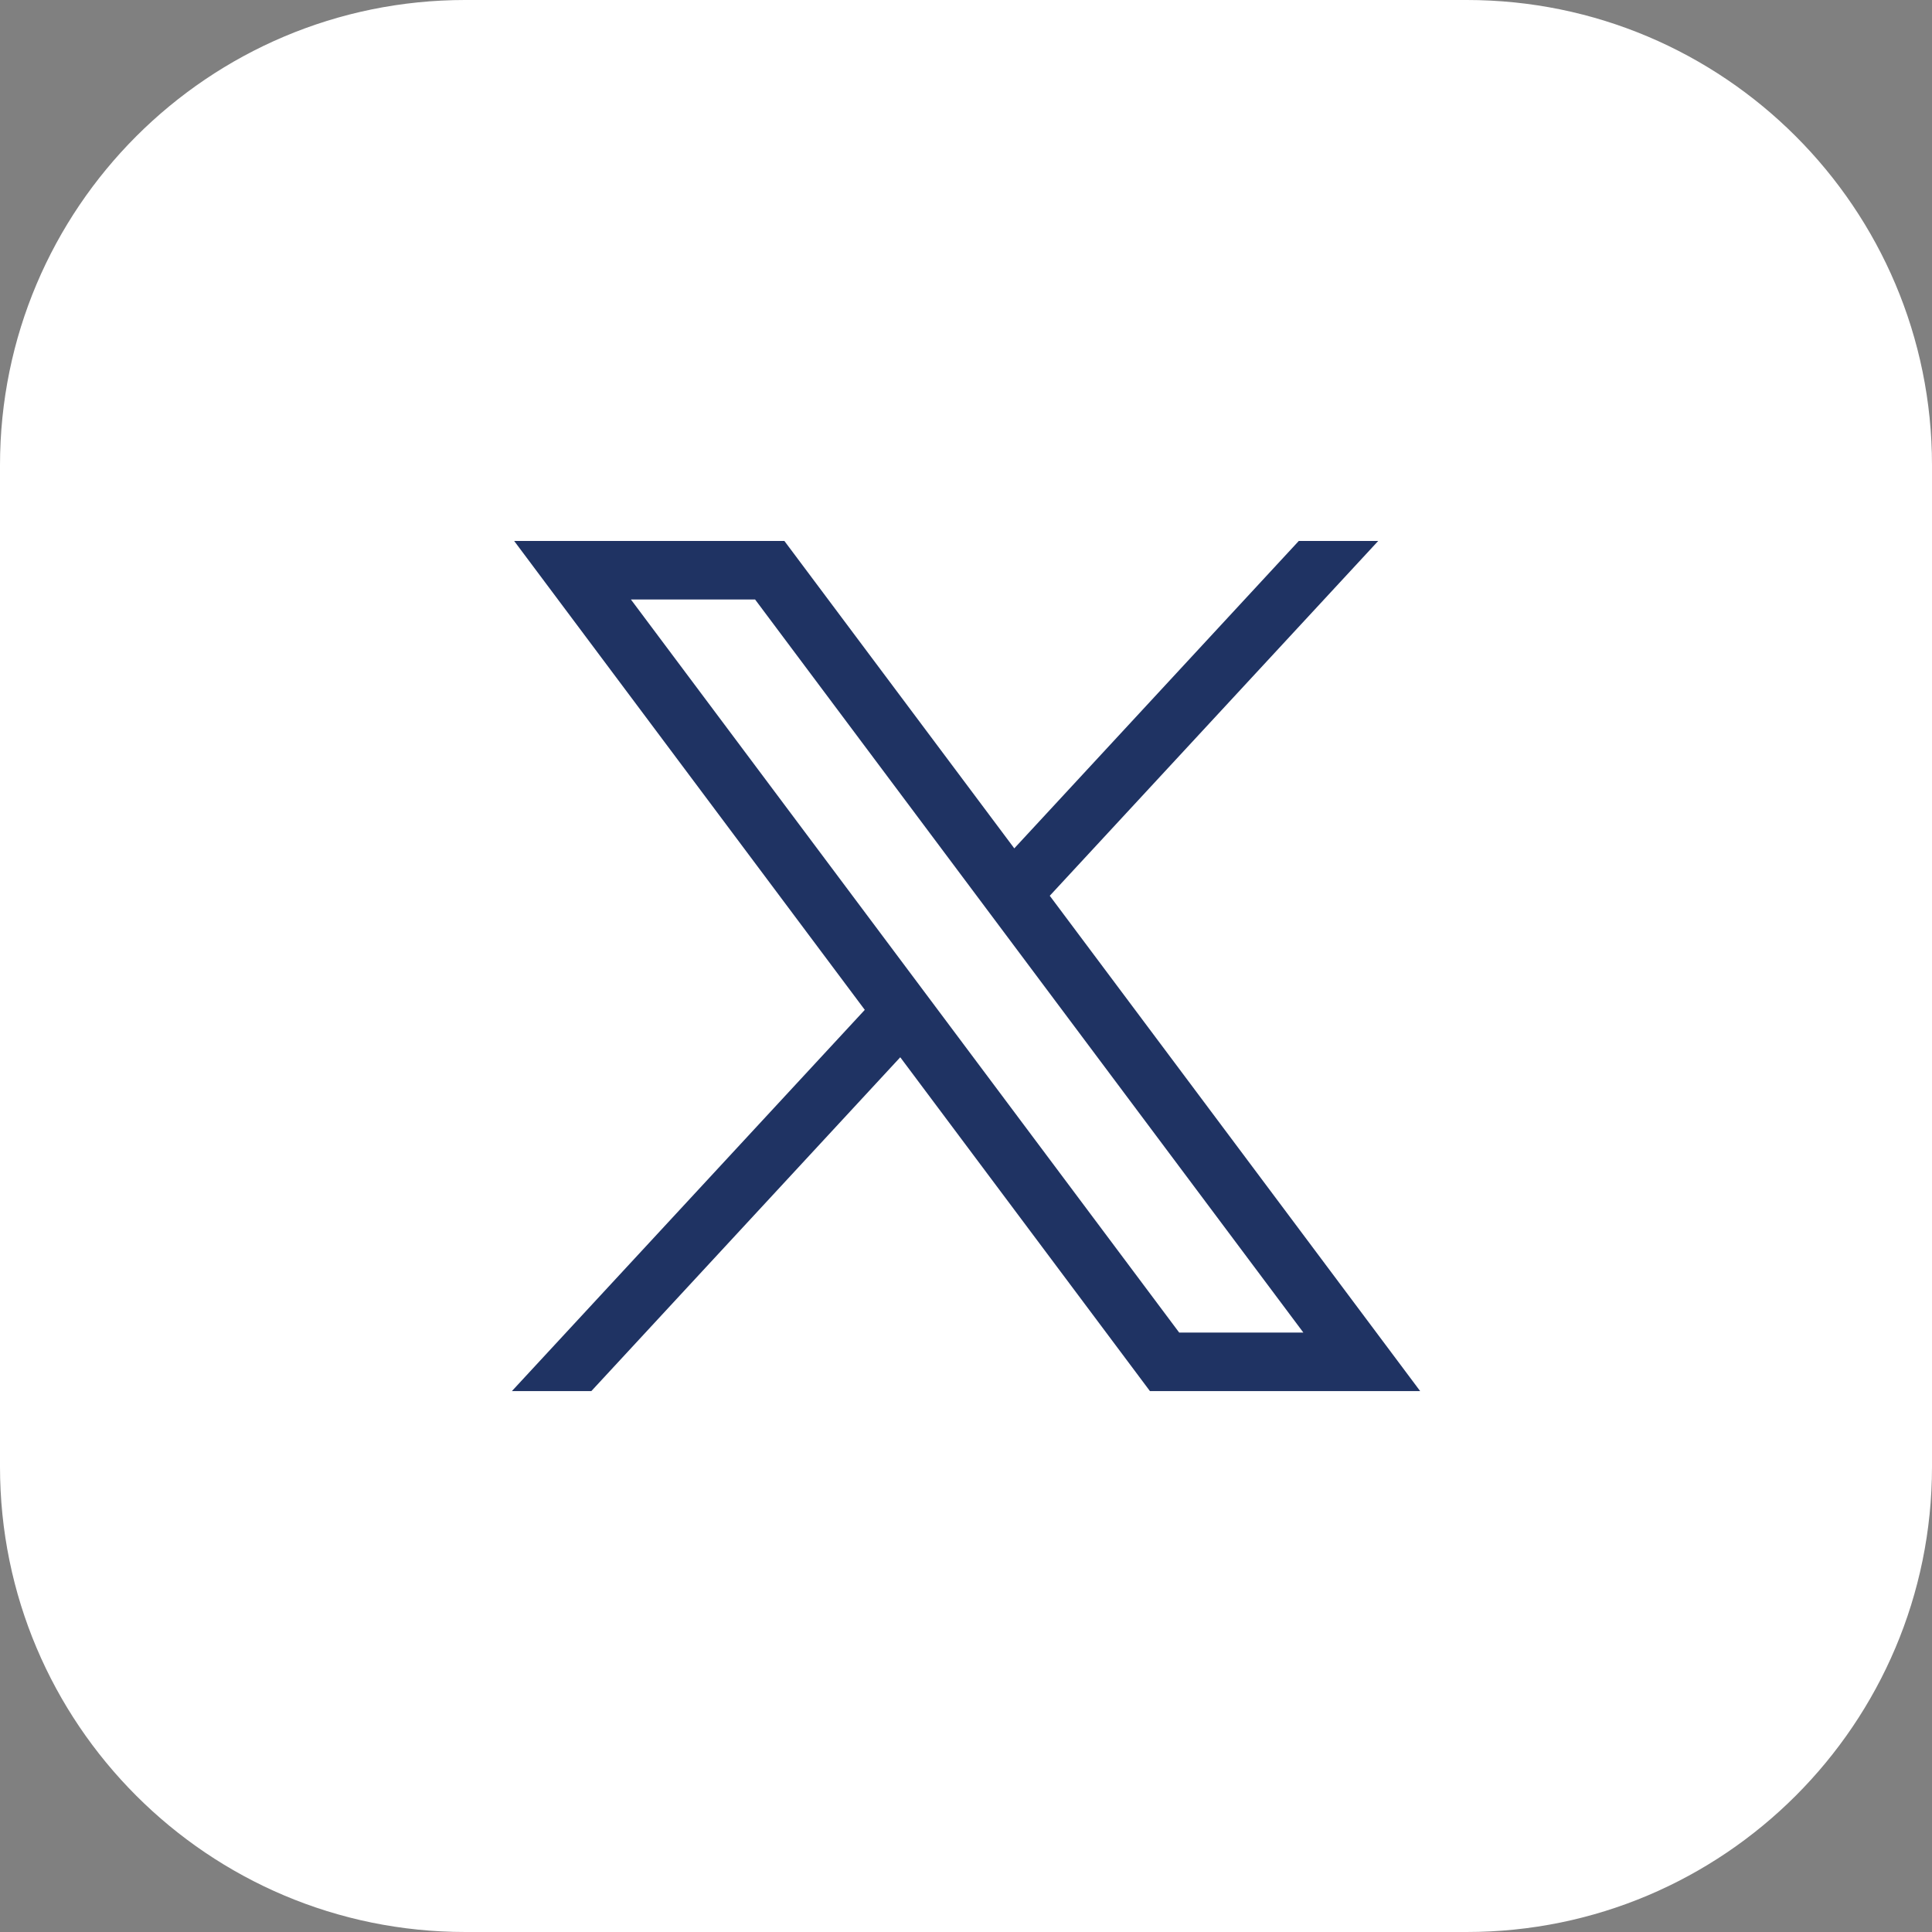 <?xml version="1.0" encoding="UTF-8" standalone="no"?><!DOCTYPE svg PUBLIC "-//W3C//DTD SVG 1.1//EN" "http://www.w3.org/Graphics/SVG/1.1/DTD/svg11.dtd"><svg width="100%" height="100%" viewBox="0 0 2250 2250" version="1.1" xmlns="http://www.w3.org/2000/svg" xmlns:xlink="http://www.w3.org/1999/xlink" xml:space="preserve" xmlns:serif="http://www.serif.com/" style="fill-rule:evenodd;clip-rule:evenodd;stroke-linejoin:round;stroke-miterlimit:2;"><rect x="0" y="0" width="2250" height="2250" fill="#808080" stroke="none"/><g><path d="M0,1708.15c0,299.292 242.603,541.845 541.831,541.845l1166.28,0c299.284,0 541.887,-242.553 541.887,-541.845l0,-1166.31c0,-299.292 -242.603,-541.845 -541.887,-541.845l-1166.28,0c-299.228,0 -541.831,242.553 -541.831,541.845l0,1166.31Z" style="fill:#fff;fill-rule:nonzero;"/><path d="M598.777,629.988l408.352,546.083l-410.951,443.964l92.509,0l359.751,-388.751l290.751,388.751l314.712,0l-431.351,-576.826l382.525,-413.221l-92.509,-0l-331.326,358.008l-267.751,-358.008l-314.712,-0Zm135.967,68.154l144.612,-0l638.522,853.739l-144.612,-0l-638.522,-853.739Z" style="fill:#1f3363;fill-rule:nonzero;"/></g></svg>